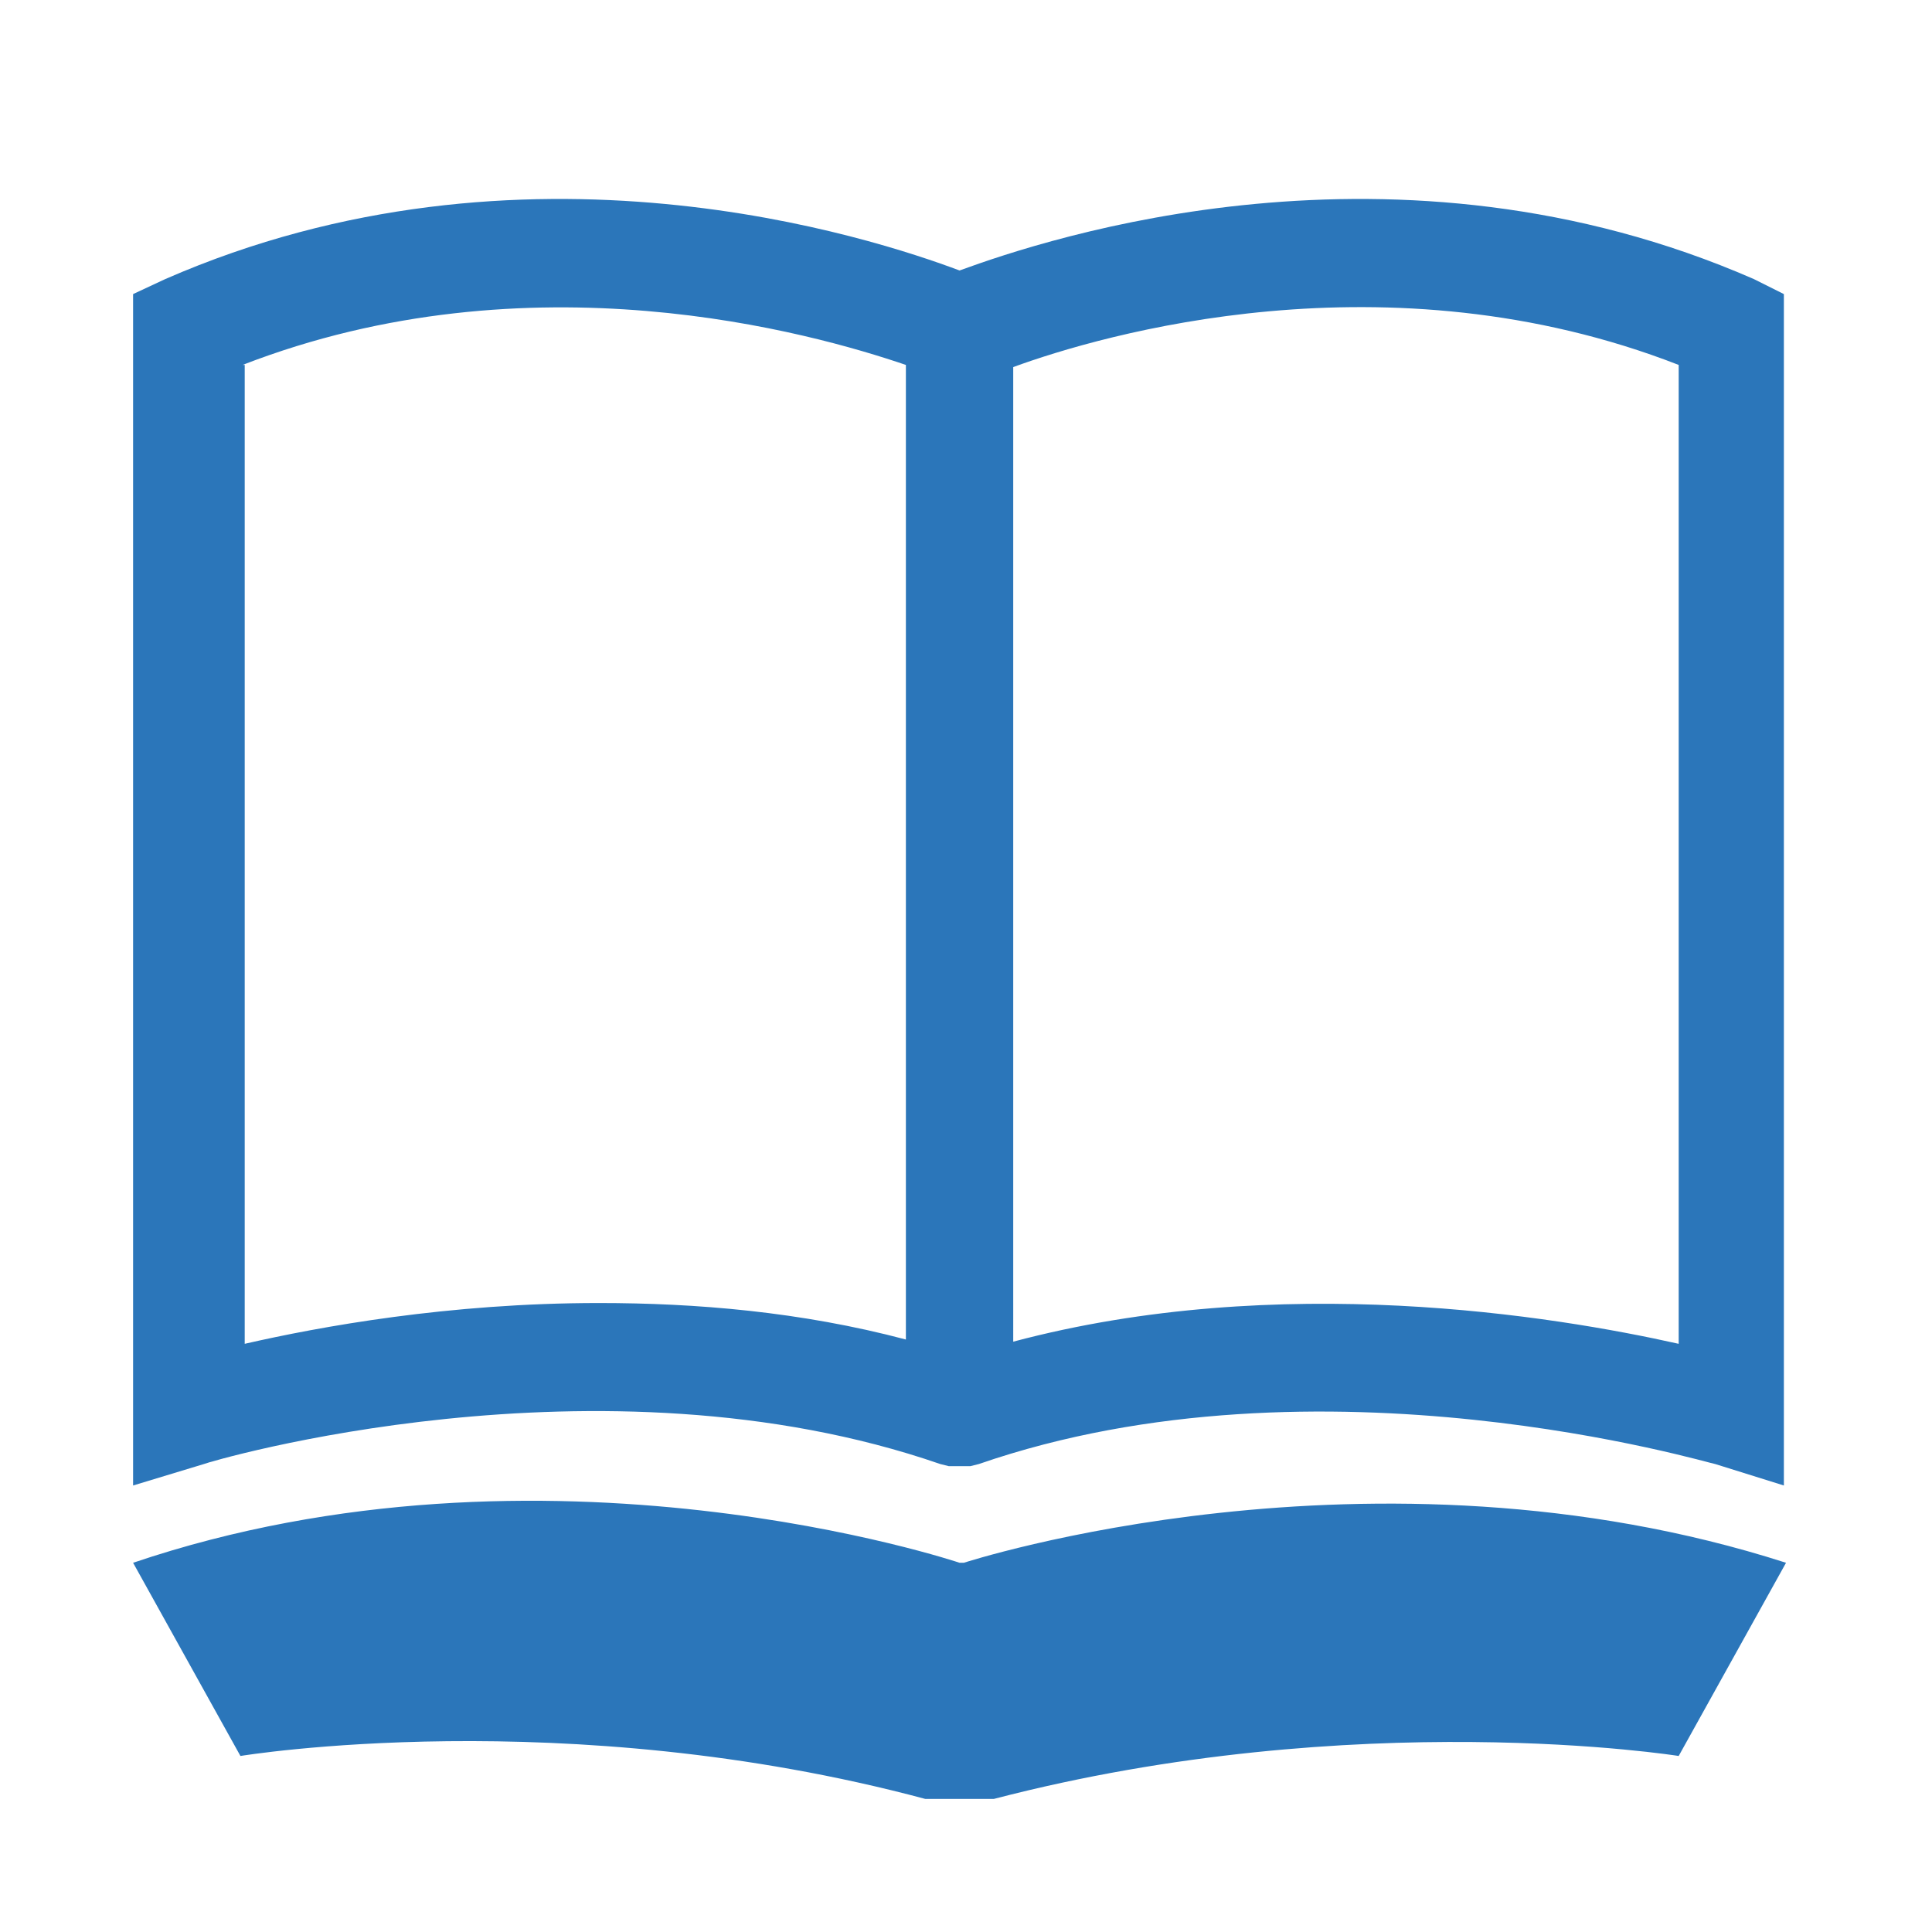 <?xml version="1.0" encoding="utf-8"?>
<!-- Generator: Adobe Illustrator 25.0.0, SVG Export Plug-In . SVG Version: 6.00 Build 0)  -->
<svg version="1.1" id="圖層_1" xmlns="http://www.w3.org/2000/svg" xmlns:xlink="http://www.w3.org/1999/xlink" x="0px" y="0px"
	 viewBox="0 0 90 90" style="enable-background:new 0 0 90 90;" xml:space="preserve">
<style type="text/css">
	.st0{fill:#2B76BA;}
</style>
<g>
	<path class="st0" d="M9.5,68.2c0.2-0.1,18.4-5.5,34.3,0l0.4,0.1h1l0.4-0.1c15.9-5.5,34.1,0,34.3,0l3.2,1V13.7L81.7,13
		c-16.7-7.3-32.9-1.9-37-0.4c-4-1.5-20.3-6.9-37,0.4l-1.5,0.7v55.5L9.5,68.2z M78.2,17v45.6c-5.8-1.3-18.6-3.4-31-0.1V17.1
		C51.3,15.6,64.6,11.7,78.2,17z M11.3,17c13.4-5.2,26.5-1.5,30.9,0v45.4c-4.9-1.3-9.8-1.7-14.3-1.7c-7,0-13,1.1-16.5,1.9V17H11.3z"
		/>
	<path class="st0" d="M44.9,72.8h-0.2c0,0-19.3-6.5-38.5,0l5,9c0,0,15.1-2.5,31.9,2h3.2c16.9-4.4,31.9-2,31.9-2l5-9
		C63.9,66.6,44.9,72.8,44.9,72.8z"/>
</g>
</svg>
